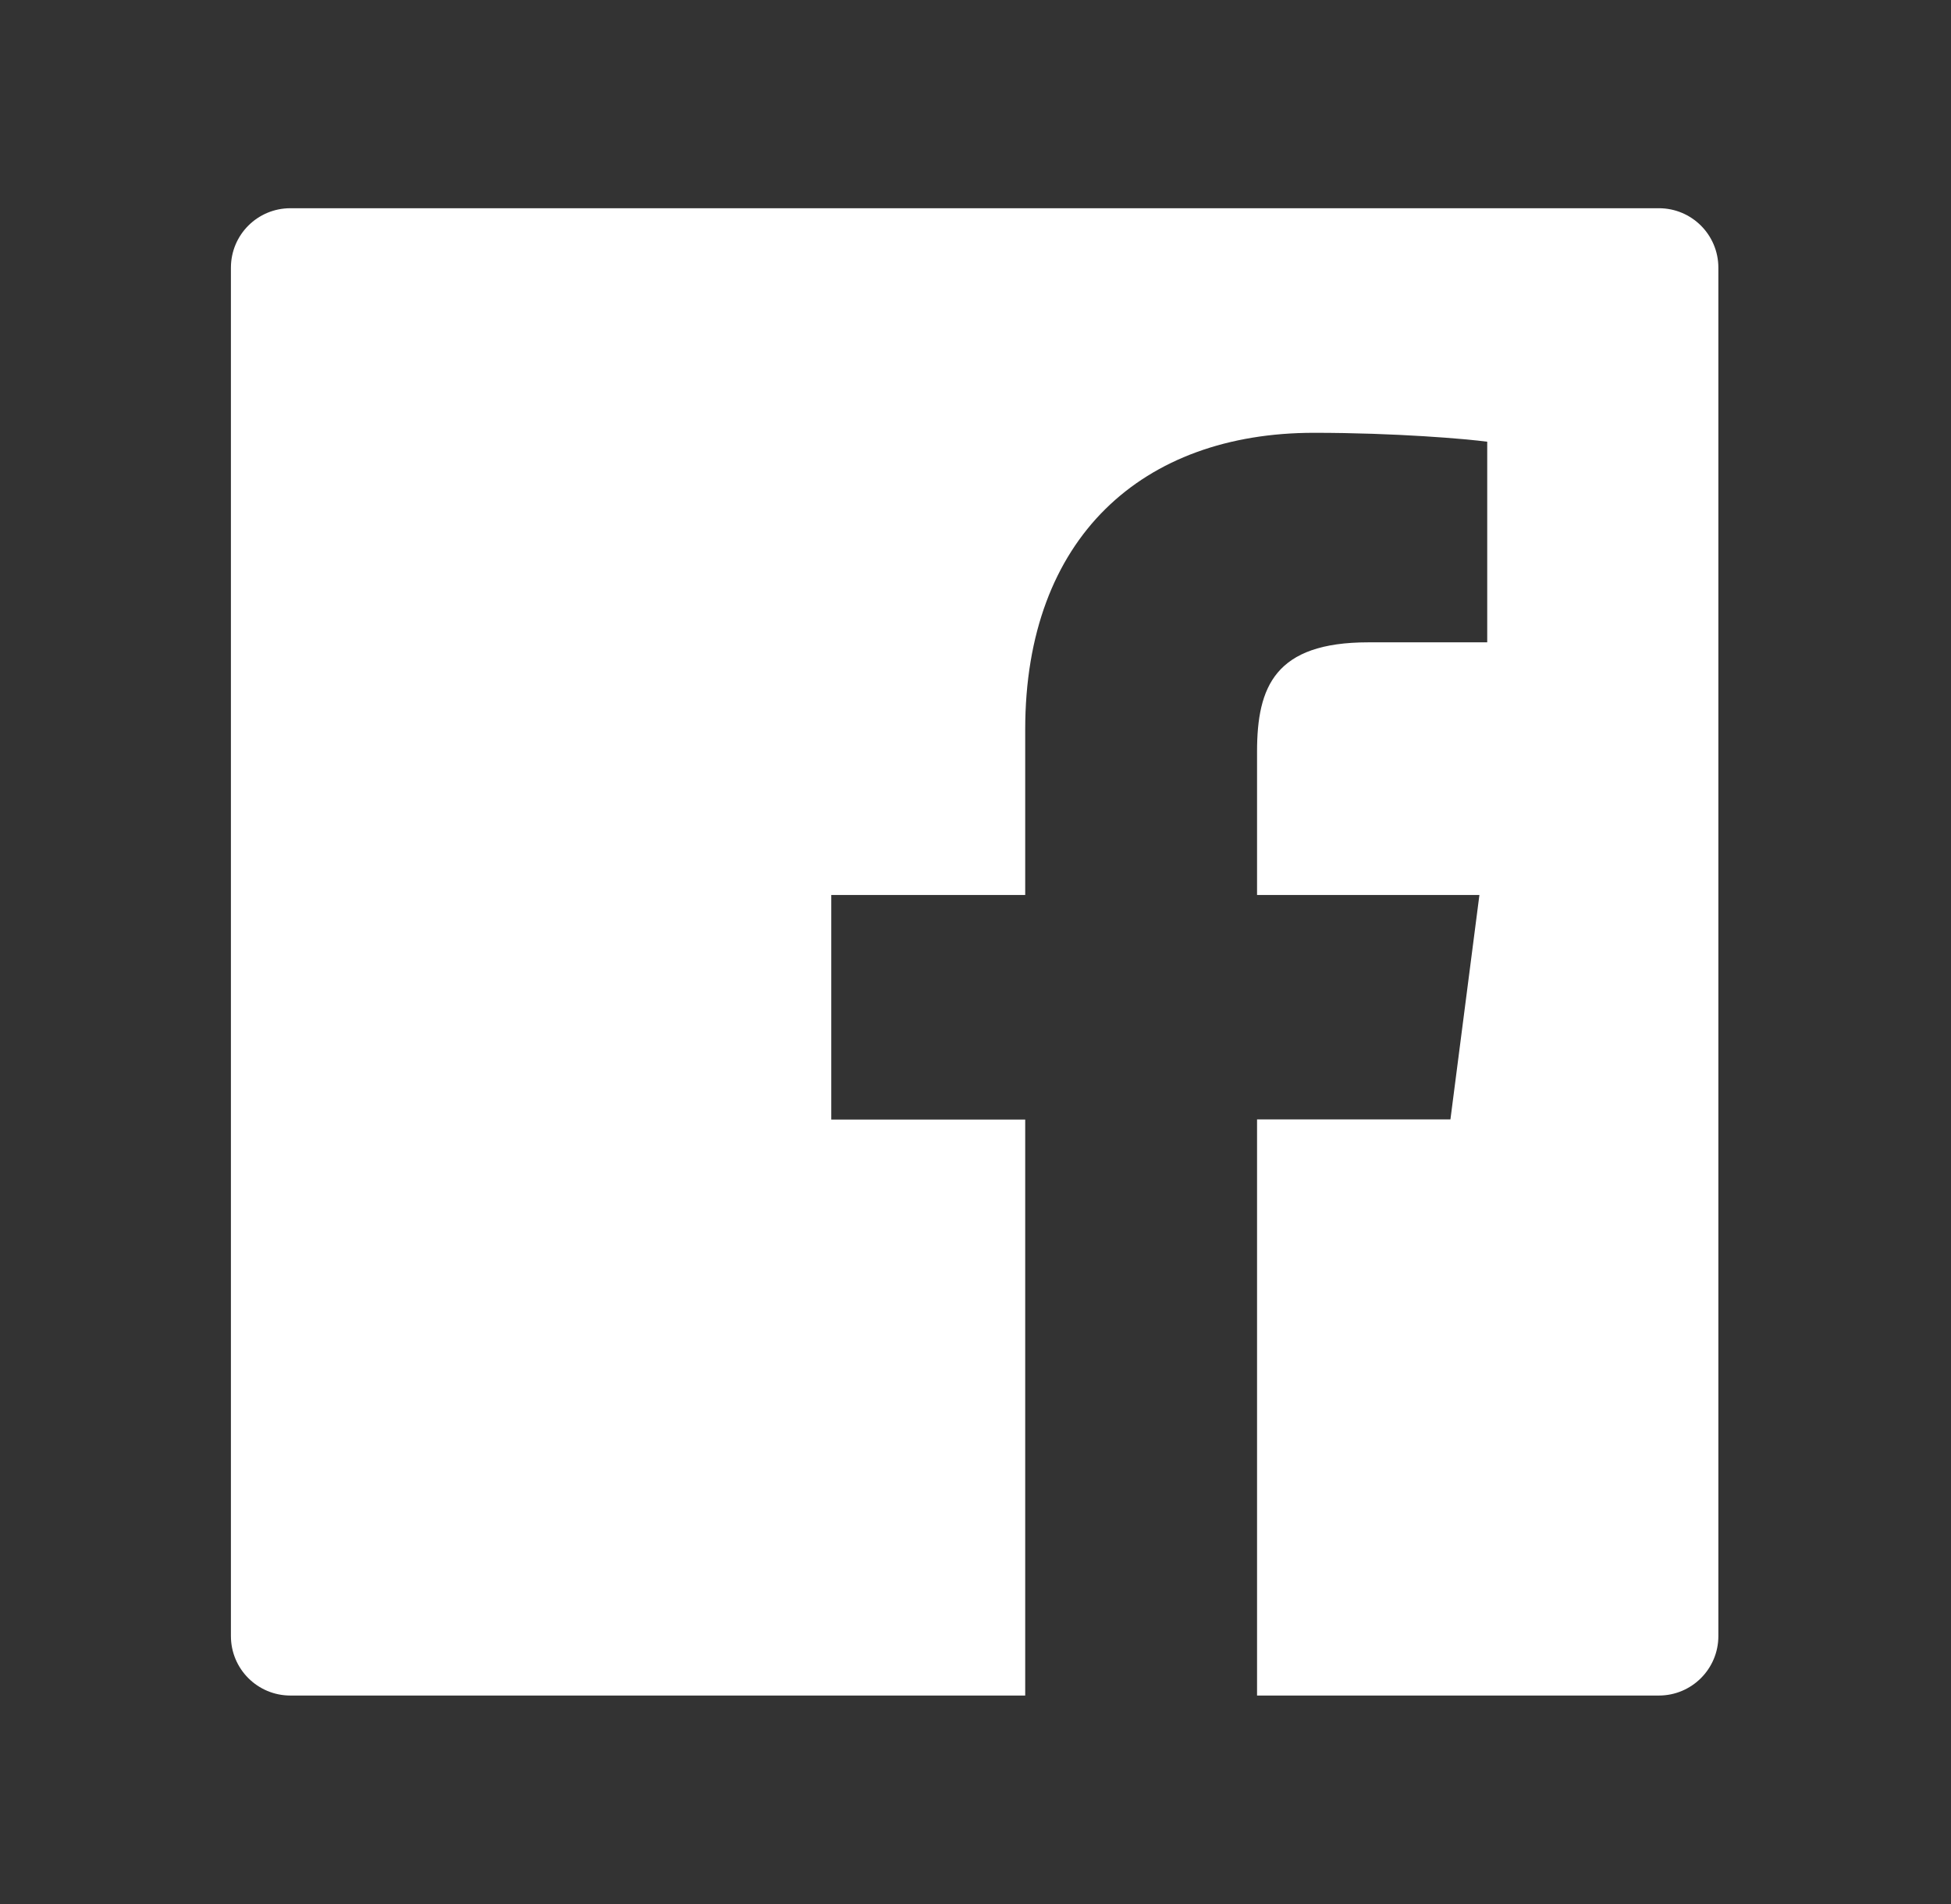 <svg width="42" height="41" viewBox="0 0 42 41" fill="none" xmlns="http://www.w3.org/2000/svg">
<rect x="0" y="0" width="42" height="41" fill="#333333" stroke="none"/>
<path d="M35.711 4.483H6.252C5.543 4.483 4.971 5.055 4.971 5.764V35.223C4.971 35.931 5.543 36.504 6.252 36.504H35.711C36.419 36.504 36.992 35.931 36.992 35.223V5.764C36.992 5.055 36.419 4.483 35.711 4.483ZM32.012 13.829H29.455C27.449 13.829 27.061 14.782 27.061 16.183V19.268H31.848L31.224 24.1H27.061V36.504H22.07V24.104H17.895V19.268H22.07V15.706C22.07 11.572 24.595 9.318 28.286 9.318C30.055 9.318 31.572 9.45 32.016 9.51V13.829H32.012Z" fill="white"/>
</svg>
